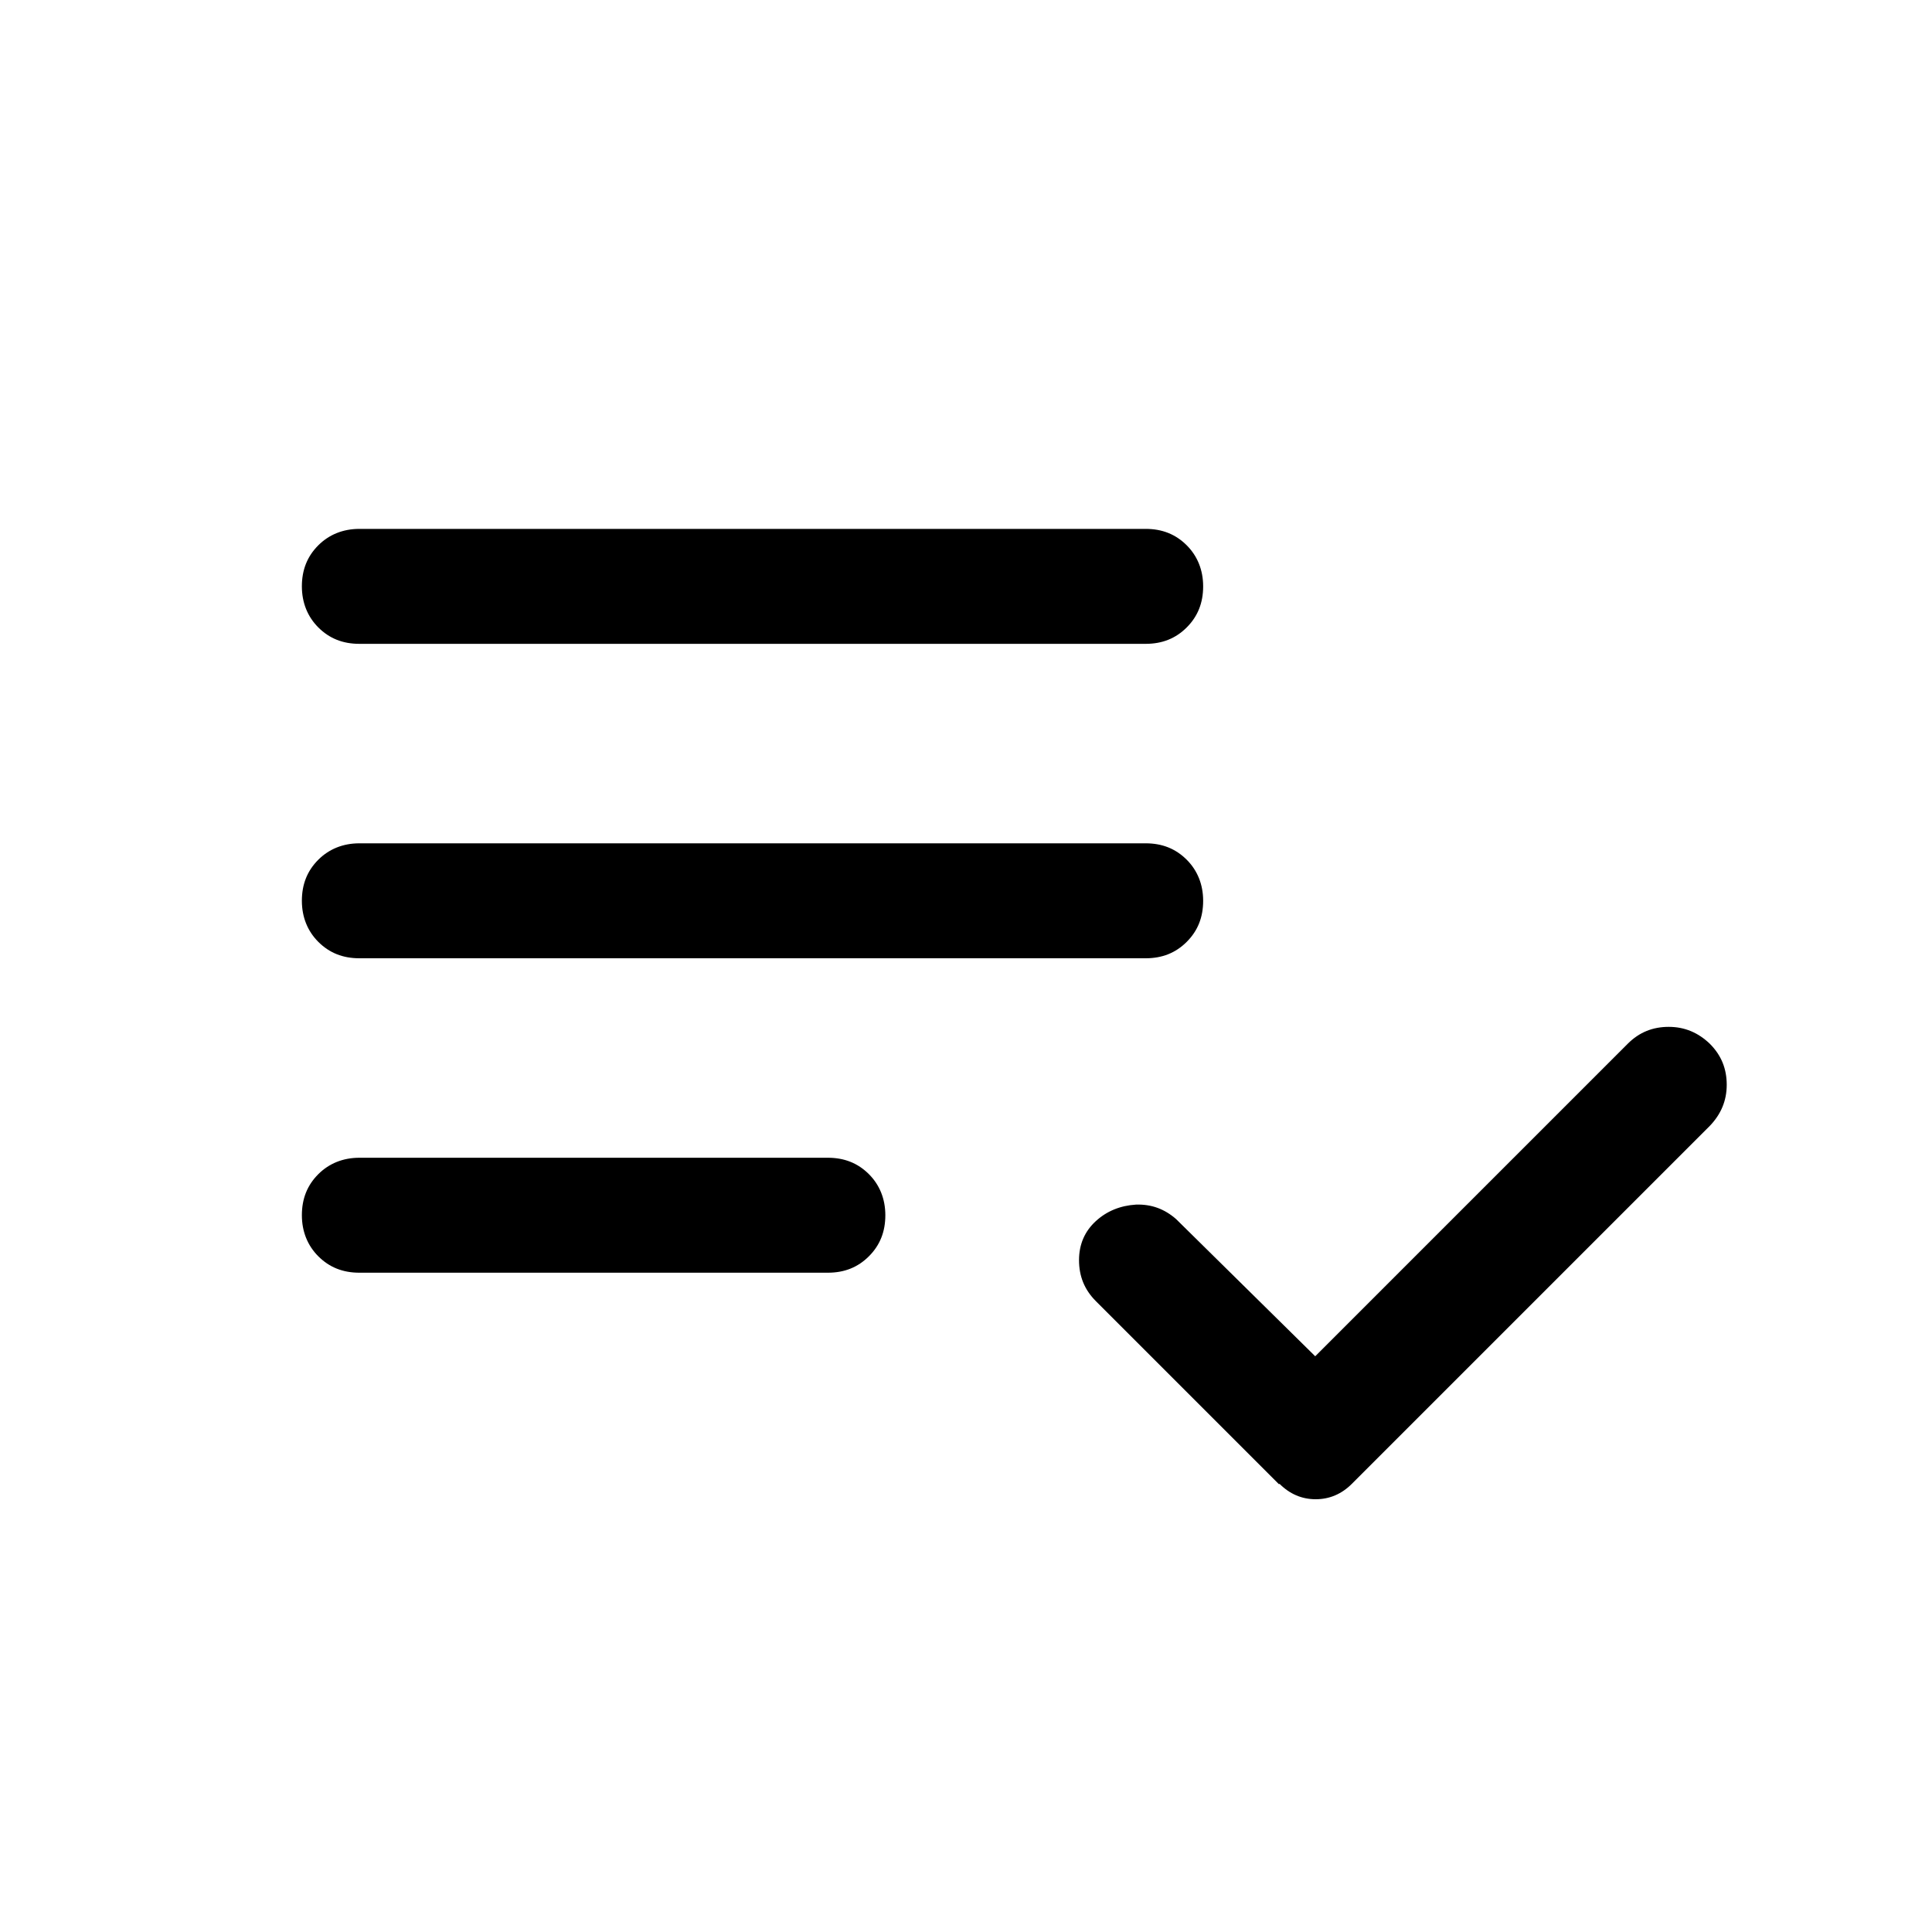 <?xml version="1.0" encoding="UTF-8"?>
<svg id="Layer_1" data-name="Layer 1" xmlns="http://www.w3.org/2000/svg" viewBox="0 0 40 40">
  <path d="M7.44,13.33c-.34,0-.62-.11-.85-.34-.22-.22-.34-.51-.34-.85s.11-.62,.34-.85c.22-.22,.51-.34,.85-.34H23.72c.34,0,.62,.11,.85,.34,.22,.22,.34,.51,.34,.85s-.11,.62-.34,.85-.51,.34-.85,.34H7.44Zm0,6.51c-.34,0-.62-.11-.85-.34-.22-.22-.34-.51-.34-.85s.11-.62,.34-.85c.22-.22,.51-.34,.85-.34H23.72c.34,0,.62,.11,.85,.34,.22,.22,.34,.51,.34,.85s-.11,.62-.34,.85-.51,.34-.85,.34H7.44Zm0,6.51c-.34,0-.62-.11-.85-.34-.22-.22-.34-.51-.34-.85s.11-.62,.34-.85c.22-.22,.51-.34,.85-.34h9.7c.34,0,.62,.11,.85,.34,.22,.22,.34,.51,.34,.85s-.11,.62-.34,.85-.51,.34-.85,.34H7.44Zm19.04,4.38l-3.79-3.79c-.24-.24-.35-.52-.35-.85,0-.33,.12-.6,.35-.81s.51-.32,.83-.34c.32-.01,.59,.09,.83,.3l2.88,2.84,6.47-6.47c.24-.24,.52-.35,.85-.35s.61,.12,.85,.35c.24,.24,.35,.52,.35,.85,0,.33-.12,.61-.35,.85l-7.41,7.41c-.21,.21-.46,.32-.75,.32s-.54-.11-.75-.32Z"/>
</svg>